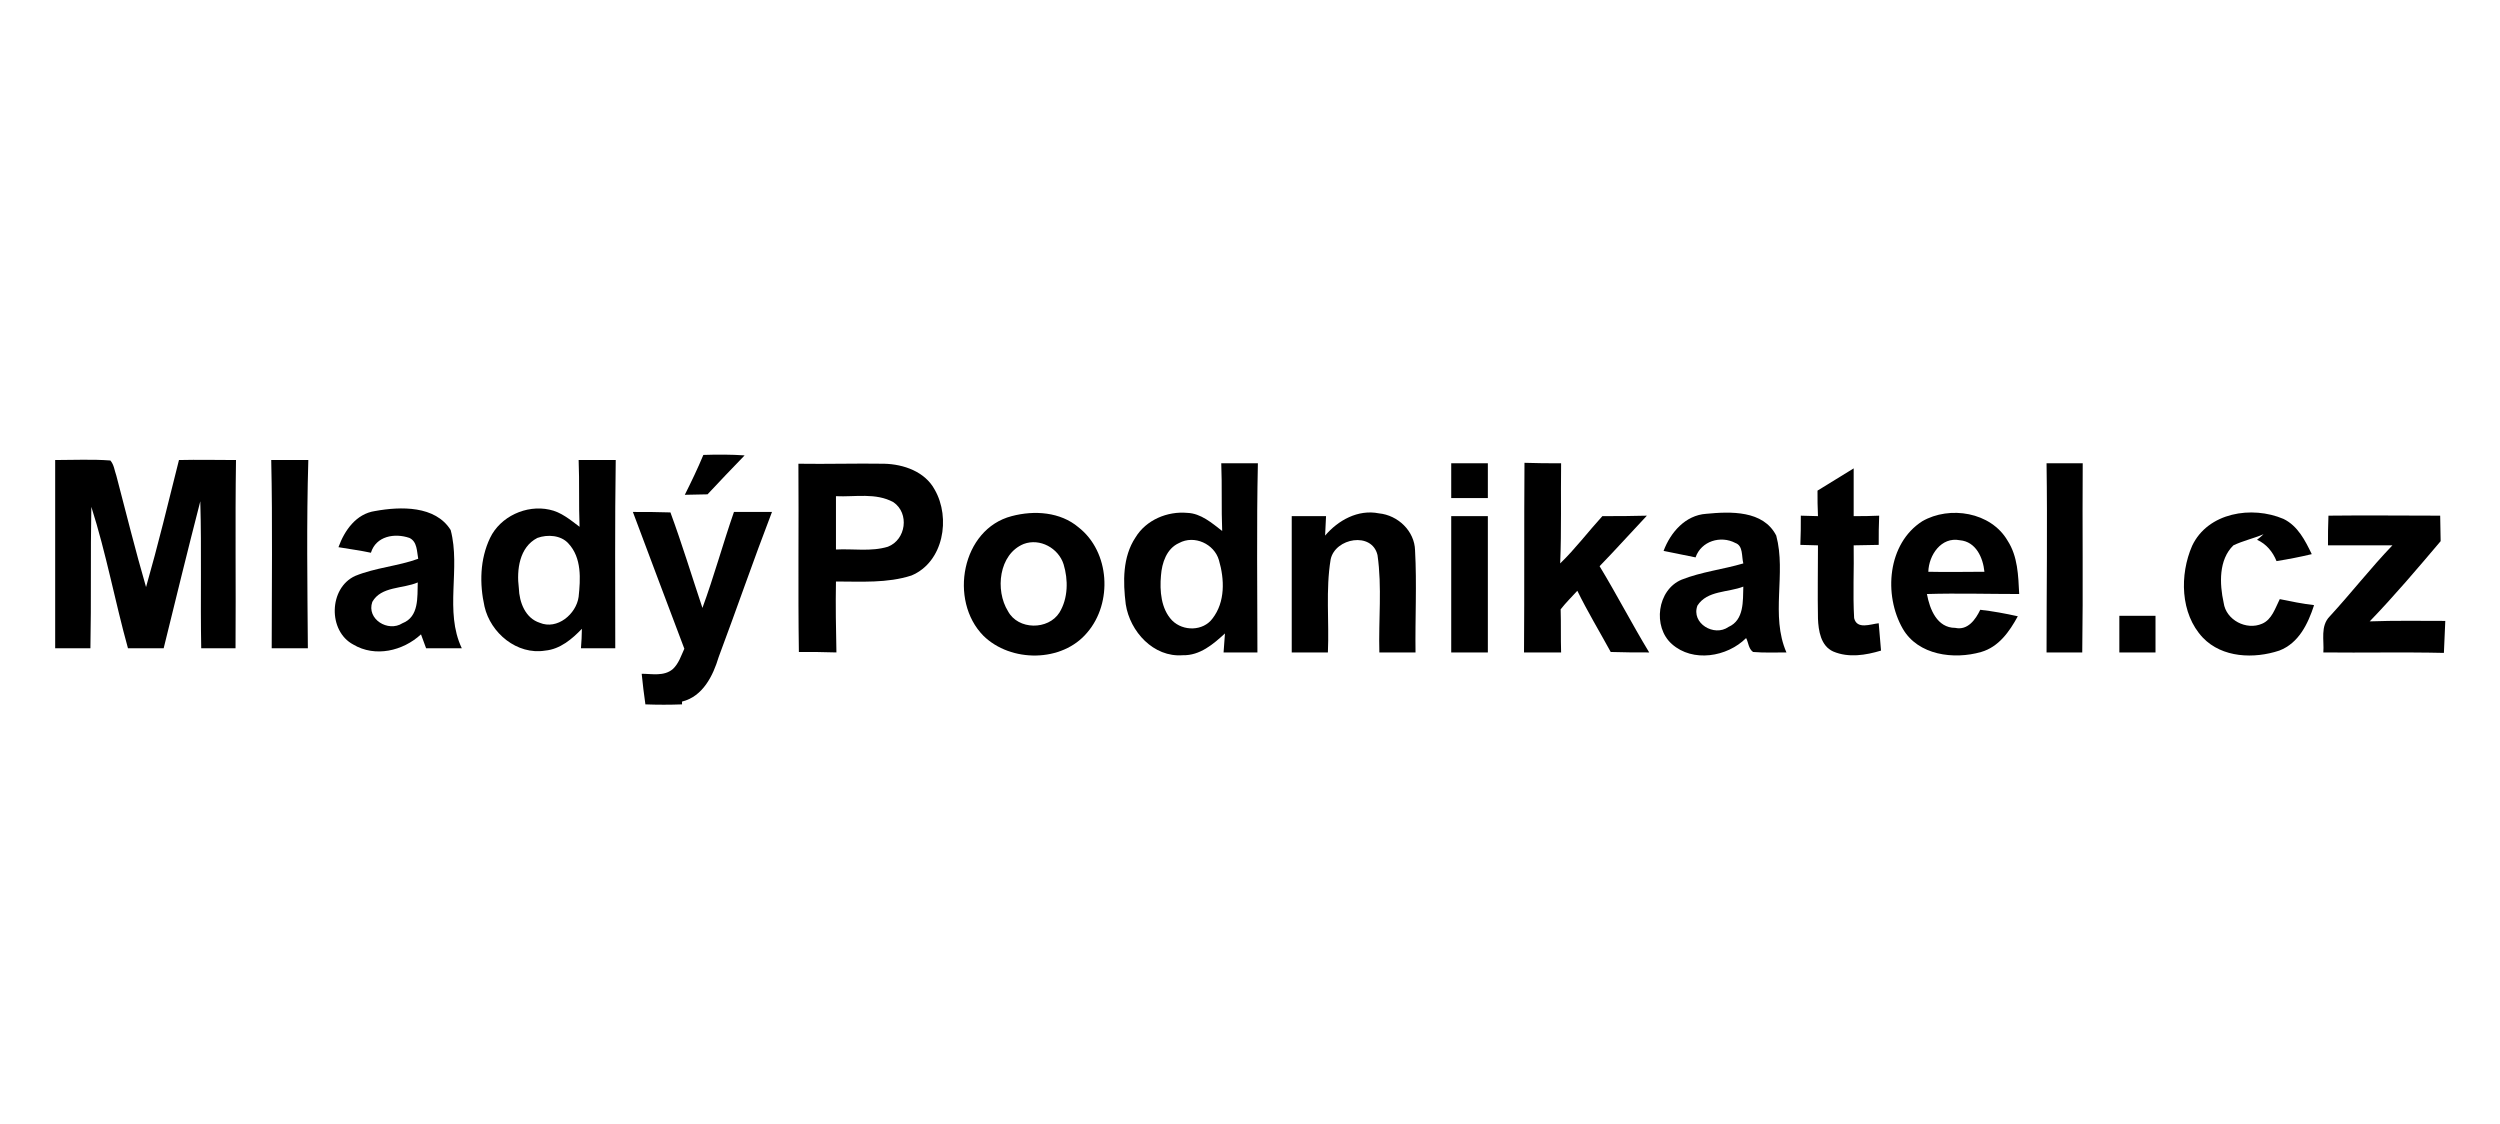 <?xml version="1.0" encoding="UTF-8"?>
<!DOCTYPE svg PUBLIC "-//W3C//DTD SVG 1.1//EN" "http://www.w3.org/Graphics/SVG/1.1/DTD/svg11.dtd">
<!-- Creator: CorelDRAW 2020 (64-Bit) -->
<svg xmlns="http://www.w3.org/2000/svg" xml:space="preserve" width="178px" height="80px" version="1.1" style="shape-rendering:geometricPrecision; text-rendering:geometricPrecision; image-rendering:optimizeQuality; fill-rule:evenodd; clip-rule:evenodd"
viewBox="0 0 53.92 24.23"
 xmlns:xlink="http://www.w3.org/1999/xlink"
 xmlns:xodm="http://www.corel.com/coreldraw/odm/2003">
 <defs>
  <style type="text/css">
   <![CDATA[
    .fil0 {fill:none}
    .fil1 {fill:black;fill-rule:nonzero}
   ]]>
  </style>
 </defs>
 <g id="Vrstva_x0020_1">
  <rect class="fil0" width="53.92" height="24.23"/>
  <g id="_2653803306288">
   <path class="fil1" d="M15.17 9.81c0.3,-0.01 0.6,-0.01 0.89,0.01 -0.27,0.28 -0.54,0.56 -0.8,0.84 -0.16,0 -0.33,0.01 -0.49,0.01 0.14,-0.28 0.28,-0.57 0.4,-0.86z"/>
   <path class="fil1" d="M5.85 9.92c0.27,0 0.53,0 0.8,0 -0.04,1.35 -0.02,2.7 -0.01,4.06 -0.26,0 -0.52,0 -0.78,0 0,-1.35 0.02,-2.71 -0.01,-4.06z"/>
   <g>
    <path class="fil1" d="M12.48 9.92c0.27,0 0.53,0 0.8,0 -0.02,1.35 -0.01,2.71 -0.01,4.06 -0.25,0 -0.49,0 -0.74,0 0.01,-0.14 0.02,-0.28 0.02,-0.42 -0.21,0.22 -0.47,0.44 -0.79,0.47 -0.61,0.1 -1.18,-0.38 -1.31,-0.95 -0.11,-0.49 -0.1,-1.02 0.12,-1.48 0.22,-0.46 0.78,-0.72 1.28,-0.61 0.25,0.05 0.45,0.22 0.65,0.37 -0.02,-0.48 0,-0.96 -0.02,-1.44l0 0zm-0.89 1.68c-0.39,0.2 -0.45,0.69 -0.4,1.08 0.01,0.31 0.14,0.65 0.45,0.75 0.38,0.16 0.79,-0.19 0.84,-0.56 0.04,-0.38 0.07,-0.84 -0.22,-1.15 -0.16,-0.18 -0.45,-0.2 -0.67,-0.12z"/>
   </g>
   <g>
    <path class="fil1" d="M26.34 9.99c0.26,0 0.52,0 0.79,0 -0.03,1.36 -0.01,2.72 -0.01,4.08 -0.25,0 -0.49,0 -0.73,0 0.01,-0.14 0.02,-0.27 0.03,-0.41 -0.25,0.23 -0.54,0.48 -0.91,0.47 -0.63,0.05 -1.14,-0.51 -1.23,-1.1 -0.06,-0.48 -0.07,-1.02 0.21,-1.44 0.23,-0.38 0.69,-0.57 1.12,-0.53 0.29,0.01 0.53,0.22 0.75,0.39 -0.02,-0.49 0,-0.97 -0.02,-1.46l0 0zm-0.91 1.72c-0.27,0.12 -0.37,0.43 -0.39,0.7 -0.03,0.33 0,0.72 0.24,0.97 0.24,0.24 0.67,0.23 0.87,-0.04 0.28,-0.36 0.26,-0.85 0.14,-1.26 -0.1,-0.35 -0.53,-0.55 -0.86,-0.37z"/>
   </g>
   <path class="fil1" d="M31.3 9.99c0.26,0 0.53,0 0.79,0 0,0.25 0,0.5 0,0.75 -0.26,0 -0.53,0 -0.79,0 0,-0.25 0,-0.5 0,-0.75z"/>
   <path class="fil1" d="M32.88 9.98c0.26,0.01 0.53,0.01 0.79,0.01 -0.01,0.72 0.01,1.44 -0.02,2.16 0.33,-0.32 0.6,-0.68 0.91,-1.02 0.32,0 0.64,0 0.96,-0.01 -0.34,0.36 -0.67,0.73 -1.02,1.09 0.37,0.61 0.7,1.25 1.07,1.86 -0.27,0 -0.55,0 -0.83,-0.01 -0.24,-0.44 -0.5,-0.87 -0.72,-1.32 -0.12,0.13 -0.25,0.26 -0.36,0.4 0.01,0.31 0,0.62 0.01,0.93 -0.27,0 -0.53,0 -0.8,0 0.01,-1.36 0,-2.72 0.01,-4.09z"/>
   <path class="fil1" d="M44.14 9.99c0.26,0 0.52,0 0.78,0 -0.01,1.36 0.01,2.72 -0.01,4.08 -0.26,0 -0.51,0 -0.77,0 0,-1.36 0.02,-2.72 0,-4.08z"/>
   <path class="fil1" d="M39.2 10.58c0.26,-0.16 0.52,-0.32 0.78,-0.48 0,0.34 0,0.68 0,1.03 0.18,0 0.36,0 0.55,-0.01 -0.01,0.21 -0.01,0.42 -0.01,0.63 -0.18,0 -0.36,0.01 -0.54,0.01 0.01,0.52 -0.02,1.04 0.01,1.57 0.06,0.25 0.35,0.13 0.53,0.11 0.02,0.2 0.03,0.39 0.05,0.59 -0.33,0.1 -0.7,0.16 -1.03,0.02 -0.27,-0.12 -0.32,-0.45 -0.33,-0.71 -0.01,-0.53 0,-1.06 0,-1.58 -0.13,0 -0.25,-0.01 -0.38,-0.01 0.01,-0.21 0.01,-0.42 0.01,-0.63 0.12,0 0.24,0.01 0.37,0.01 -0.01,-0.19 -0.01,-0.37 -0.01,-0.55z"/>
   <g>
    <path class="fil1" d="M8.09 11.02c0.55,-0.1 1.3,-0.12 1.63,0.41 0.22,0.83 -0.14,1.75 0.24,2.55 -0.26,0 -0.52,0 -0.77,0 -0.04,-0.1 -0.07,-0.2 -0.11,-0.3 -0.39,0.36 -0.99,0.5 -1.46,0.22 -0.55,-0.29 -0.53,-1.22 0.04,-1.48 0.44,-0.18 0.92,-0.21 1.36,-0.37 -0.03,-0.16 -0.02,-0.37 -0.19,-0.45 -0.32,-0.11 -0.72,-0.04 -0.83,0.32 -0.23,-0.05 -0.47,-0.08 -0.7,-0.12 0.13,-0.36 0.38,-0.72 0.79,-0.78l0 0zm-0.06 1.96c-0.13,0.37 0.34,0.66 0.65,0.46 0.36,-0.14 0.32,-0.56 0.33,-0.88 -0.32,0.14 -0.79,0.08 -0.98,0.42z"/>
   </g>
   <path class="fil1" d="M13.65 11.04c0.27,0 0.54,0 0.81,0.01 0.25,0.68 0.46,1.37 0.69,2.06 0.25,-0.68 0.44,-1.38 0.68,-2.07 0.27,0 0.54,0 0.82,0 -0.4,1.04 -0.76,2.09 -1.15,3.13 -0.12,0.4 -0.34,0.85 -0.79,0.96l0 0.06c-0.26,0.01 -0.53,0.01 -0.79,0 -0.03,-0.22 -0.06,-0.44 -0.08,-0.66 0.22,0 0.48,0.06 0.67,-0.1 0.13,-0.12 0.18,-0.29 0.25,-0.44 -0.37,-0.98 -0.74,-1.96 -1.11,-2.95z"/>
   <g>
    <path class="fil1" d="M21.82 11.13c0.49,-0.13 1.05,-0.09 1.44,0.24 0.68,0.53 0.74,1.63 0.19,2.27 -0.54,0.65 -1.65,0.65 -2.24,0.07 -0.75,-0.76 -0.47,-2.3 0.61,-2.58l0 0zm0.26 0.6c-0.54,0.22 -0.62,1 -0.34,1.45 0.22,0.41 0.87,0.41 1.11,0.03 0.19,-0.31 0.19,-0.71 0.09,-1.04 -0.11,-0.35 -0.51,-0.57 -0.86,-0.44z"/>
   </g>
   <path class="fil1" d="M28.58 11.55c0.28,-0.33 0.71,-0.57 1.16,-0.48 0.41,0.04 0.77,0.38 0.78,0.8 0.04,0.73 0,1.47 0.01,2.2 -0.26,0 -0.52,0 -0.78,0 -0.02,-0.7 0.06,-1.41 -0.04,-2.1 -0.12,-0.51 -0.91,-0.37 -1.01,0.09 -0.11,0.66 -0.03,1.34 -0.06,2.01 -0.26,0 -0.52,0 -0.78,0 0,-0.98 0,-1.96 0,-2.94 0.25,0 0.5,0 0.74,0 -0.01,0.14 -0.01,0.28 -0.02,0.42z"/>
   <g>
    <path class="fil1" d="M35.88 11.88c0.15,-0.4 0.47,-0.77 0.92,-0.8 0.52,-0.05 1.23,-0.08 1.51,0.47 0.22,0.82 -0.13,1.72 0.22,2.52 -0.24,0 -0.48,0.01 -0.72,-0.01 -0.1,-0.07 -0.1,-0.21 -0.15,-0.3 -0.41,0.41 -1.15,0.53 -1.6,0.13 -0.42,-0.37 -0.32,-1.17 0.21,-1.39 0.43,-0.17 0.89,-0.22 1.33,-0.35 -0.04,-0.15 0,-0.38 -0.17,-0.44 -0.32,-0.17 -0.74,-0.04 -0.86,0.31 -0.23,-0.05 -0.46,-0.09 -0.69,-0.14l0 0zm0.73 1.18c-0.14,0.38 0.36,0.68 0.67,0.46 0.34,-0.15 0.31,-0.56 0.32,-0.87 -0.33,0.13 -0.78,0.08 -0.99,0.41z"/>
   </g>
   <g>
    <path class="fil1" d="M41.46 11.24c0.59,-0.34 1.48,-0.2 1.84,0.42 0.22,0.34 0.23,0.75 0.25,1.15 -0.66,0 -1.33,-0.02 -1.99,0 0.06,0.33 0.22,0.73 0.61,0.73 0.27,0.06 0.44,-0.18 0.54,-0.39 0.27,0.03 0.54,0.08 0.81,0.14 -0.18,0.33 -0.41,0.66 -0.79,0.77 -0.59,0.17 -1.36,0.07 -1.69,-0.5 -0.42,-0.73 -0.33,-1.84 0.42,-2.32l0 0zm0.13 1.09c0.41,0.01 0.81,0 1.21,0 -0.03,-0.3 -0.18,-0.65 -0.53,-0.68 -0.4,-0.08 -0.67,0.32 -0.68,0.68z"/>
   </g>
   <path class="fil1" d="M31.3 11.13c0.27,0 0.53,0 0.79,0 0,0.98 0,1.96 0,2.94 -0.26,0 -0.52,0 -0.79,0 0,-0.98 0,-1.96 0,-2.94z"/>
   <path class="fil1" d="M1.19 9.92c0.4,0 0.8,-0.02 1.19,0.01 0.08,0.09 0.09,0.22 0.13,0.33 0.21,0.8 0.41,1.61 0.64,2.4 0.26,-0.91 0.48,-1.82 0.71,-2.74 0.41,-0.01 0.82,0 1.23,0 -0.02,1.35 0,2.7 -0.01,4.06 -0.25,0 -0.49,0 -0.74,0 -0.02,-1.05 0.01,-2.11 -0.02,-3.17 -0.27,1.05 -0.53,2.11 -0.79,3.17 -0.25,0 -0.51,0 -0.77,0 -0.28,-1.01 -0.47,-2.05 -0.79,-3.05 -0.02,1.01 0,2.03 -0.02,3.05 -0.26,0 -0.51,0 -0.76,0 0,-1.35 0,-2.71 0,-4.06z"/>
   <g>
    <path class="fil1" d="M17.22 10c0.62,0.01 1.24,-0.01 1.85,0 0.42,0.01 0.88,0.17 1.09,0.56 0.35,0.61 0.19,1.56 -0.5,1.85 -0.52,0.17 -1.09,0.13 -1.63,0.13 -0.01,0.51 0,1.02 0.01,1.53 -0.27,-0.01 -0.54,-0.01 -0.81,-0.01 -0.02,-1.35 0,-2.71 -0.01,-4.06l0 0zm0.81 0.7c0,0.38 0,0.77 0,1.15 0.37,-0.02 0.76,0.05 1.12,-0.06 0.39,-0.15 0.47,-0.72 0.12,-0.96 -0.38,-0.21 -0.83,-0.11 -1.24,-0.13z"/>
   </g>
   <path class="fil1" d="M47.28 11.77c0.34,-0.72 1.29,-0.87 1.97,-0.58 0.31,0.15 0.47,0.47 0.61,0.76 -0.25,0.06 -0.51,0.11 -0.76,0.15 -0.08,-0.2 -0.22,-0.37 -0.42,-0.46 0.04,-0.03 0.11,-0.09 0.14,-0.12 -0.21,0.09 -0.44,0.14 -0.65,0.24 -0.32,0.31 -0.3,0.83 -0.21,1.24 0.05,0.37 0.49,0.6 0.83,0.45 0.21,-0.09 0.28,-0.33 0.38,-0.53 0.24,0.05 0.49,0.1 0.74,0.13 -0.13,0.4 -0.33,0.82 -0.75,0.98 -0.54,0.18 -1.23,0.16 -1.65,-0.28 -0.49,-0.52 -0.5,-1.36 -0.23,-1.98z"/>
   <path class="fil1" d="M50.22 11.12c0.8,-0.01 1.61,0 2.41,0 0,0.18 0.01,0.37 0.01,0.55 -0.5,0.59 -0.99,1.17 -1.53,1.73 0.55,-0.02 1.09,-0.01 1.63,-0.01 -0.01,0.23 -0.02,0.46 -0.03,0.69 -0.87,-0.02 -1.74,0 -2.6,-0.01 0.02,-0.26 -0.07,-0.57 0.14,-0.78 0.46,-0.5 0.88,-1.04 1.35,-1.53 -0.46,0 -0.93,0 -1.39,0 0,-0.21 0,-0.43 0.01,-0.64z"/>
   <path class="fil1" d="M45.71 13.28c0.26,0 0.52,0 0.78,0 0,0.26 0,0.53 0,0.79 -0.26,0 -0.52,0 -0.78,0 0,-0.26 0,-0.53 0,-0.79z"/>
  </g>
 </g>
</svg>
